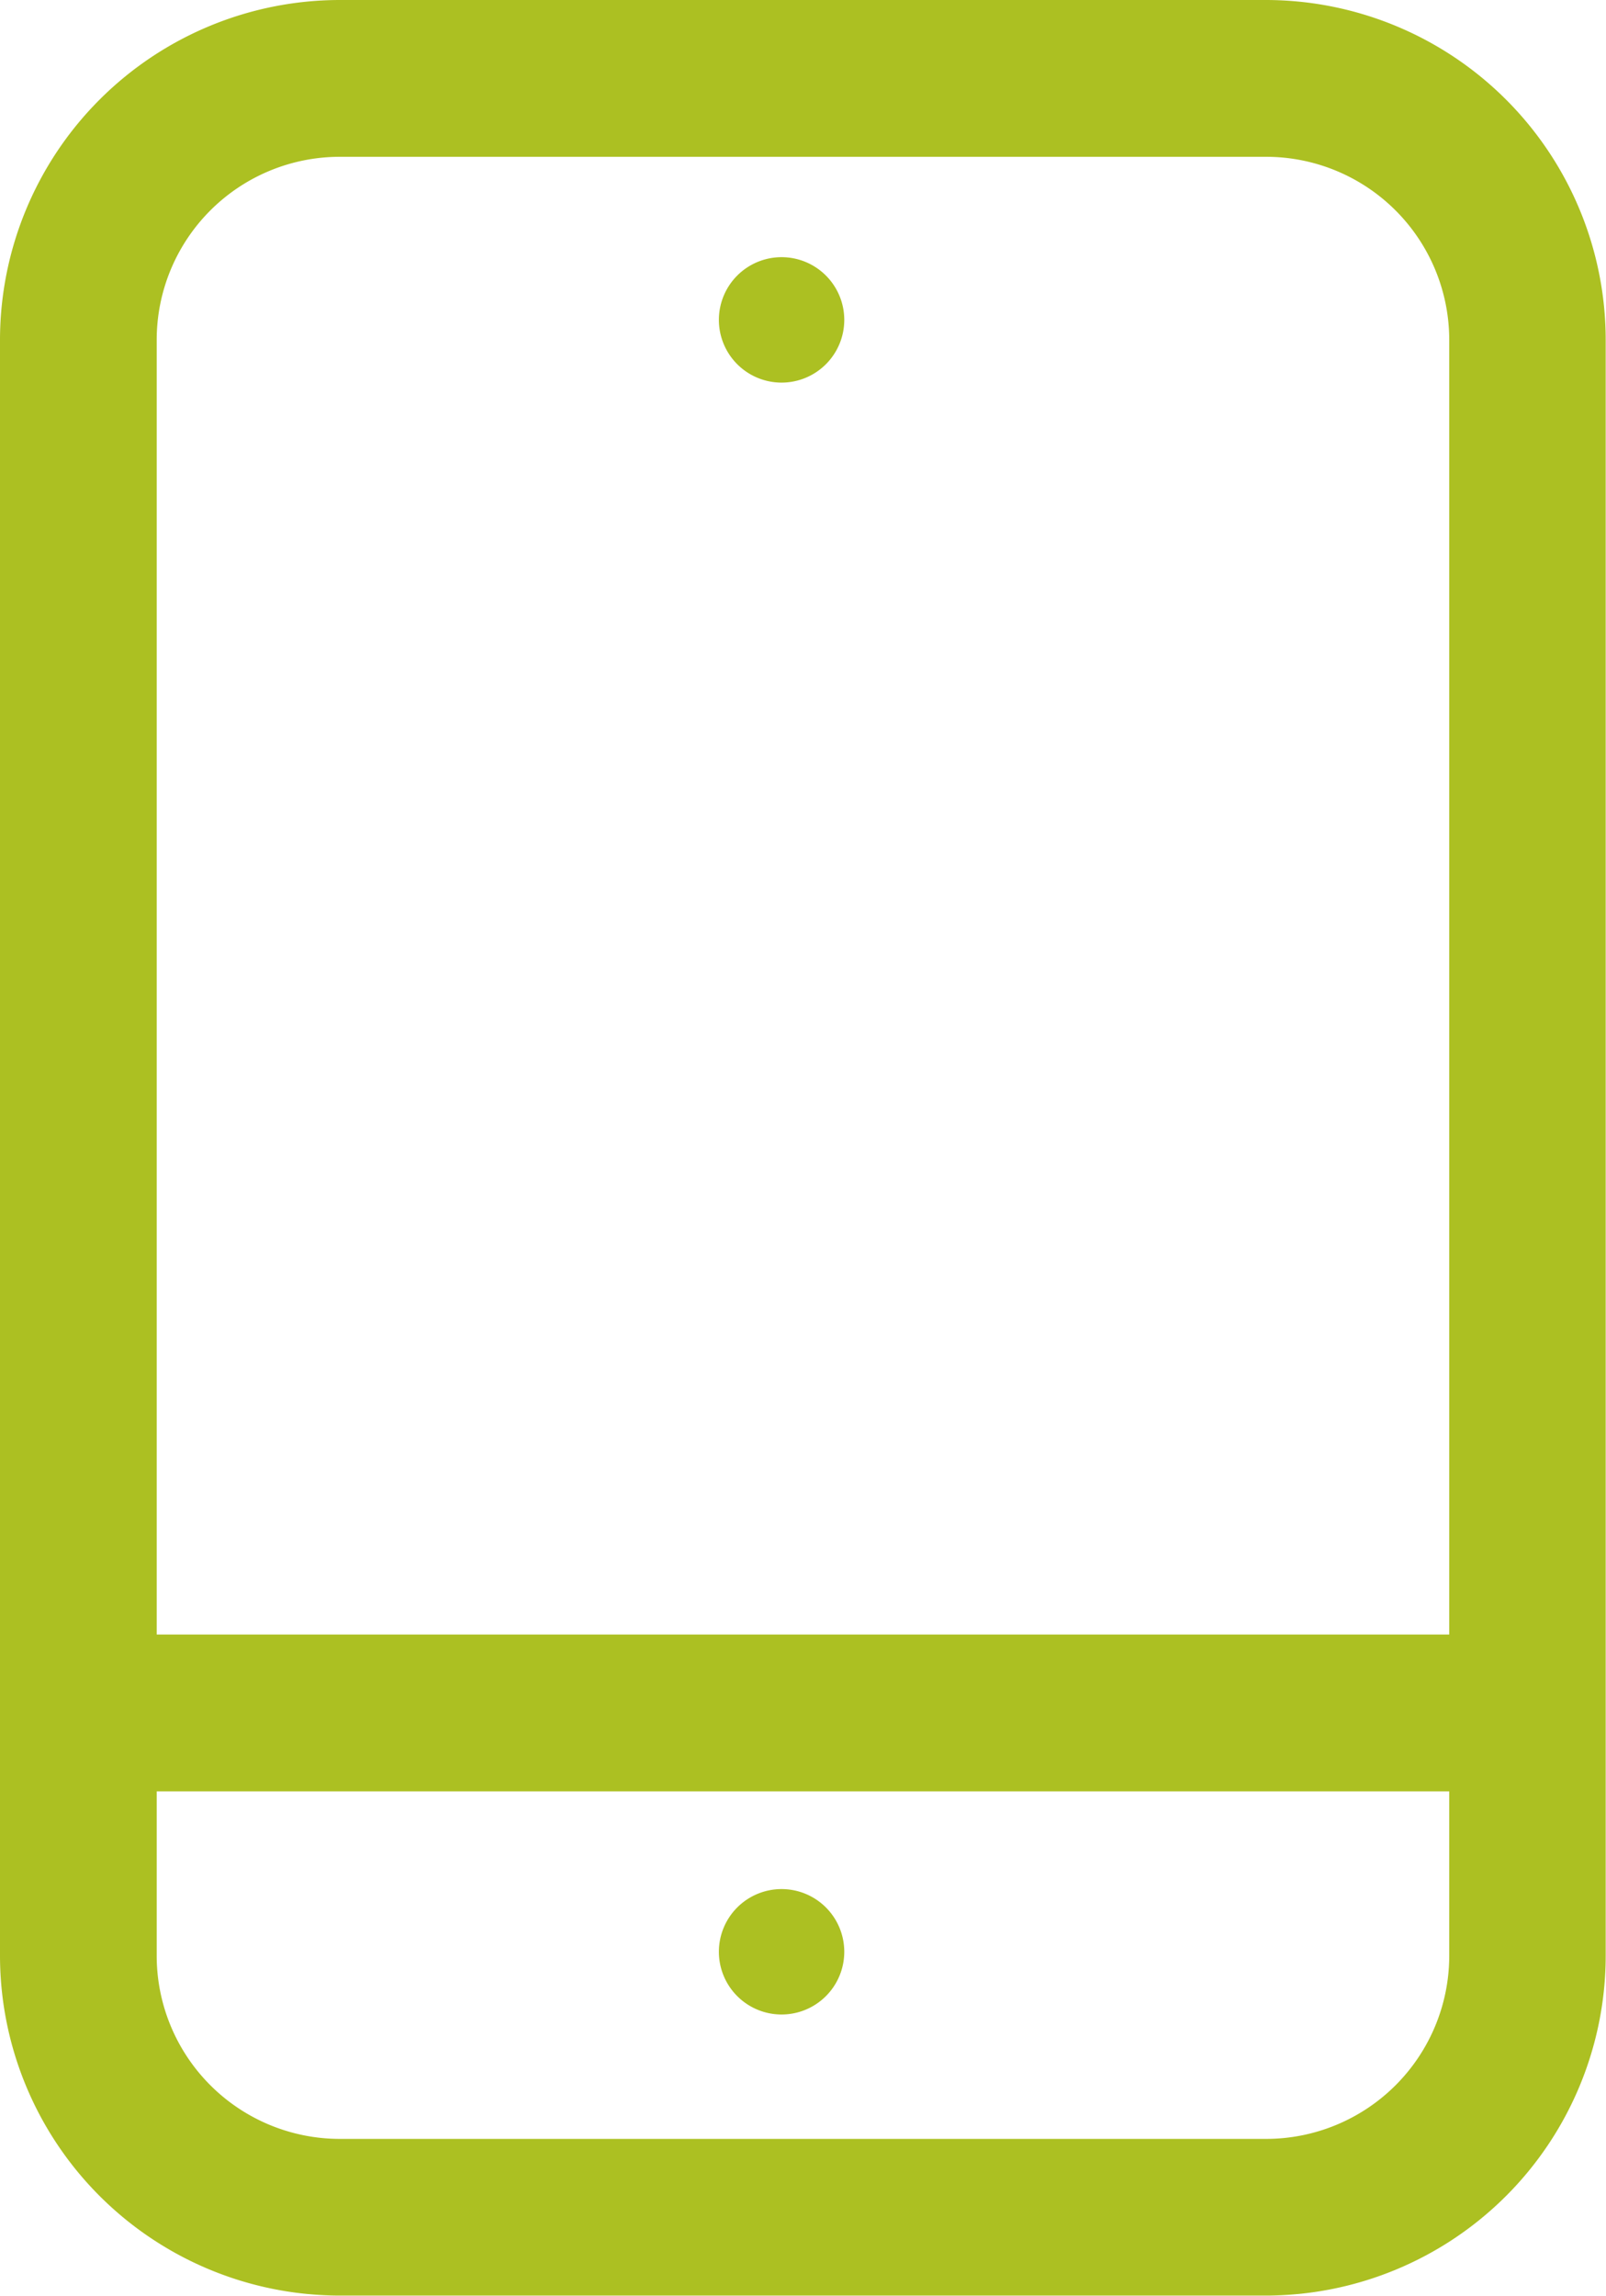 <svg xmlns="http://www.w3.org/2000/svg" xmlns:xlink="http://www.w3.org/1999/xlink" width="26.873" height="38.402" viewBox="0 0 26.873 38.402">
  <defs>
    <clipPath id="clip-path">
      <rect id="Rectangle_120" data-name="Rectangle 120" width="26.873" height="38.402" transform="translate(0 0)" fill="#acc022"/>
    </clipPath>
  </defs>
  <g id="Groupe_243" data-name="Groupe 243" transform="translate(0 0)">
    <g id="Groupe_242" data-name="Groupe 242" clip-path="url(#clip-path)">
      <path id="Tracé_249" data-name="Tracé 249" d="M21.188,0H5.684A5.69,5.69,0,0,0,0,5.684V32.717A5.69,5.69,0,0,0,5.684,38.4h15.5a5.691,5.691,0,0,0,5.684-5.685V5.684A5.691,5.691,0,0,0,21.188,0M5.684,2.623h15.5A3.065,3.065,0,0,1,24.25,5.684V27.342H2.622V5.684A3.064,3.064,0,0,1,5.684,2.623m15.5,33.156H5.684a3.065,3.065,0,0,1-3.062-3.062V29.965H24.25v2.752a3.065,3.065,0,0,1-3.062,3.062" fill="#acc022"/>
      <path id="Tracé_250" data-name="Tracé 250" d="M13.078,6.4a1.049,1.049,0,1,0-1.049-1.049A1.049,1.049,0,0,0,13.078,6.4" fill="#acc022"/>
      <path id="Tracé_251" data-name="Tracé 251" d="M13.078,31.6a1.049,1.049,0,1,0,1.049,1.049A1.049,1.049,0,0,0,13.078,31.6" fill="#acc022"/>
    </g>
  </g>
</svg>
